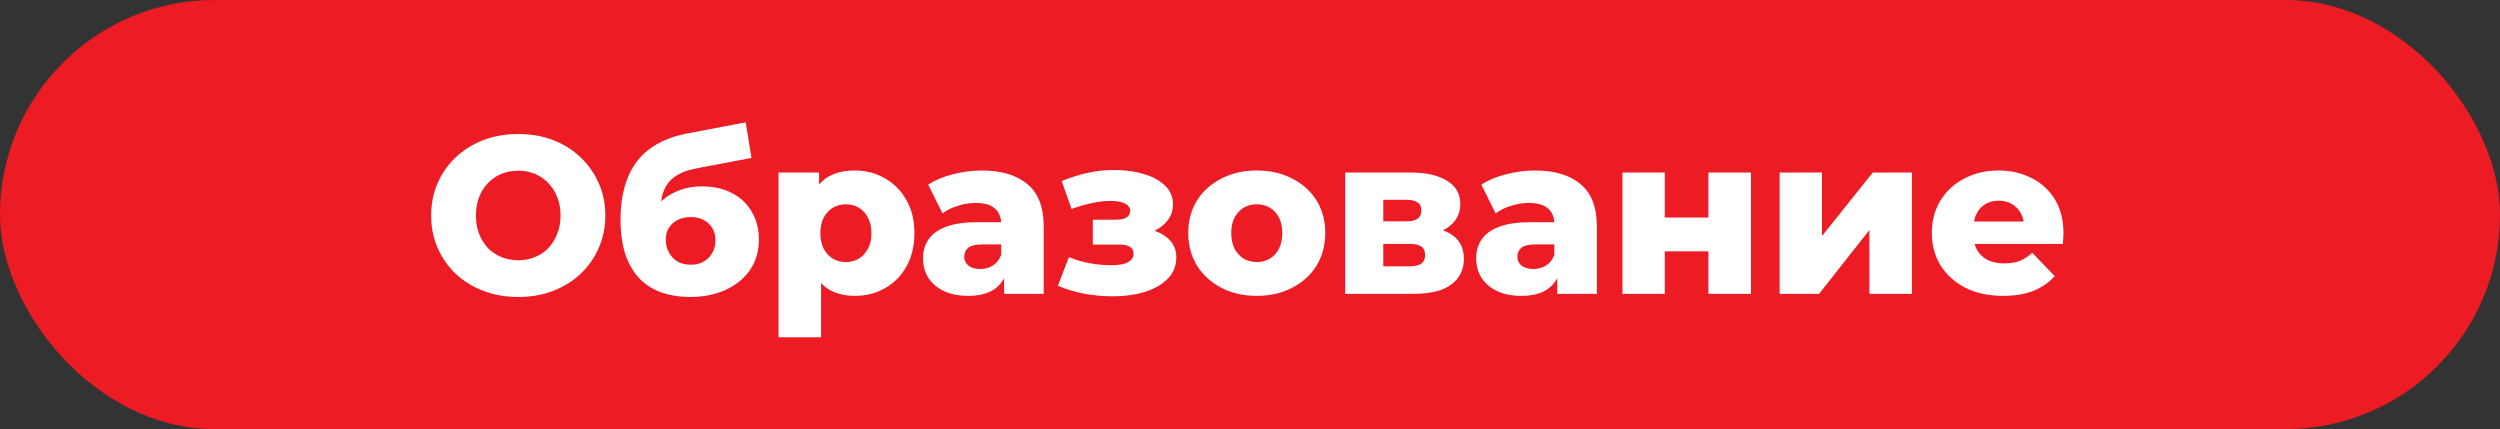 <?xml version="1.0" encoding="UTF-8"?> <svg xmlns="http://www.w3.org/2000/svg" width="268" height="46" viewBox="0 0 268 46" fill="none"><rect x="0" y="0" width="268" height="46" fill="#333333" stroke="none"/><rect width="268" height="46" rx="23" fill="#ED1C24"></rect><path d="M55.556 31.836C54.212 31.836 52.972 31.62 51.836 31.188C50.7 30.756 49.708 30.148 48.86 29.364C48.028 28.564 47.38 27.636 46.916 26.58C46.452 25.524 46.22 24.364 46.22 23.1C46.22 21.836 46.452 20.676 46.916 19.62C47.38 18.564 48.028 17.644 48.86 16.86C49.708 16.06 50.7 15.444 51.836 15.012C52.972 14.58 54.212 14.364 55.556 14.364C56.916 14.364 58.156 14.58 59.276 15.012C60.412 15.444 61.396 16.06 62.228 16.86C63.06 17.644 63.708 18.564 64.172 19.62C64.652 20.676 64.892 21.836 64.892 23.1C64.892 24.364 64.652 25.532 64.172 26.604C63.708 27.66 63.06 28.58 62.228 29.364C61.396 30.148 60.412 30.756 59.276 31.188C58.156 31.62 56.916 31.836 55.556 31.836ZM55.556 27.9C56.196 27.9 56.788 27.788 57.332 27.564C57.892 27.34 58.372 27.02 58.772 26.604C59.188 26.172 59.508 25.66 59.732 25.068C59.972 24.476 60.092 23.82 60.092 23.1C60.092 22.364 59.972 21.708 59.732 21.132C59.508 20.54 59.188 20.036 58.772 19.62C58.372 19.188 57.892 18.86 57.332 18.636C56.788 18.412 56.196 18.3 55.556 18.3C54.916 18.3 54.316 18.412 53.756 18.636C53.212 18.86 52.732 19.188 52.316 19.62C51.916 20.036 51.596 20.54 51.356 21.132C51.132 21.708 51.02 22.364 51.02 23.1C51.02 23.82 51.132 24.476 51.356 25.068C51.596 25.66 51.916 26.172 52.316 26.604C52.732 27.02 53.212 27.34 53.756 27.564C54.316 27.788 54.916 27.9 55.556 27.9ZM73.937 31.836C72.881 31.836 71.897 31.684 70.985 31.38C70.089 31.076 69.305 30.596 68.633 29.94C67.977 29.284 67.457 28.428 67.073 27.372C66.705 26.316 66.521 25.036 66.521 23.532C66.521 22.524 66.609 21.596 66.785 20.748C66.961 19.9 67.225 19.124 67.577 18.42C67.945 17.7 68.409 17.068 68.969 16.524C69.545 15.98 70.217 15.524 70.985 15.156C71.753 14.788 72.633 14.508 73.625 14.316L79.937 13.116L80.561 16.932L75.089 17.964C74.753 18.028 74.385 18.108 73.985 18.204C73.601 18.3 73.225 18.444 72.857 18.636C72.489 18.812 72.145 19.06 71.825 19.38C71.521 19.7 71.273 20.124 71.081 20.652C70.905 21.164 70.817 21.804 70.817 22.572C70.817 22.796 70.825 22.98 70.841 23.124C70.873 23.252 70.897 23.404 70.913 23.58C70.929 23.74 70.937 23.988 70.937 24.324L69.665 23.148C70.049 22.476 70.505 21.908 71.033 21.444C71.577 20.98 72.201 20.62 72.905 20.364C73.609 20.108 74.393 19.98 75.257 19.98C76.521 19.98 77.609 20.228 78.521 20.724C79.433 21.204 80.129 21.876 80.609 22.74C81.105 23.588 81.353 24.556 81.353 25.644C81.353 26.924 81.033 28.028 80.393 28.956C79.753 29.868 78.873 30.58 77.753 31.092C76.649 31.588 75.377 31.836 73.937 31.836ZM74.057 28.38C74.585 28.38 75.041 28.268 75.425 28.044C75.825 27.82 76.137 27.508 76.361 27.108C76.585 26.708 76.697 26.26 76.697 25.764C76.697 25.252 76.585 24.812 76.361 24.444C76.137 24.076 75.825 23.788 75.425 23.58C75.041 23.372 74.585 23.268 74.057 23.268C73.529 23.268 73.057 23.372 72.641 23.58C72.241 23.788 71.929 24.068 71.705 24.42C71.481 24.772 71.369 25.196 71.369 25.692C71.369 26.188 71.481 26.644 71.705 27.06C71.929 27.476 72.241 27.804 72.641 28.044C73.057 28.268 73.529 28.38 74.057 28.38ZM91.642 31.716C90.538 31.716 89.594 31.476 88.81 30.996C88.026 30.5 87.426 29.764 87.01 28.788C86.61 27.796 86.41 26.532 86.41 24.996C86.41 23.444 86.602 22.18 86.986 21.204C87.37 20.212 87.946 19.476 88.714 18.996C89.498 18.516 90.474 18.276 91.642 18.276C92.826 18.276 93.898 18.556 94.858 19.116C95.834 19.66 96.602 20.436 97.162 21.444C97.738 22.436 98.026 23.62 98.026 24.996C98.026 26.372 97.738 27.564 97.162 28.572C96.602 29.58 95.834 30.356 94.858 30.9C93.898 31.444 92.826 31.716 91.642 31.716ZM83.458 36.156V18.492H87.802V20.7L87.778 24.996L88.018 29.316V36.156H83.458ZM90.682 28.092C91.194 28.092 91.65 27.972 92.05 27.732C92.466 27.492 92.794 27.14 93.034 26.676C93.29 26.212 93.418 25.652 93.418 24.996C93.418 24.34 93.29 23.78 93.034 23.316C92.794 22.852 92.466 22.5 92.05 22.26C91.65 22.02 91.194 21.9 90.682 21.9C90.17 21.9 89.706 22.02 89.29 22.26C88.89 22.5 88.562 22.852 88.306 23.316C88.066 23.78 87.946 24.34 87.946 24.996C87.946 25.652 88.066 26.212 88.306 26.676C88.562 27.14 88.89 27.492 89.29 27.732C89.706 27.972 90.17 28.092 90.682 28.092ZM107.638 31.5V29.076L107.326 28.476V24.012C107.326 23.292 107.102 22.74 106.654 22.356C106.222 21.956 105.526 21.756 104.566 21.756C103.942 21.756 103.31 21.86 102.67 22.068C102.03 22.26 101.486 22.532 101.038 22.884L99.502 19.788C100.238 19.308 101.118 18.94 102.142 18.684C103.182 18.412 104.214 18.276 105.238 18.276C107.35 18.276 108.982 18.764 110.134 19.74C111.302 20.7 111.886 22.212 111.886 24.276V31.5H107.638ZM103.798 31.716C102.758 31.716 101.878 31.54 101.158 31.188C100.438 30.836 99.886 30.356 99.502 29.748C99.134 29.14 98.95 28.46 98.95 27.708C98.95 26.908 99.15 26.22 99.55 25.644C99.966 25.052 100.598 24.604 101.446 24.3C102.294 23.98 103.39 23.82 104.734 23.82H107.806V26.196H105.358C104.622 26.196 104.102 26.316 103.798 26.556C103.51 26.796 103.366 27.116 103.366 27.516C103.366 27.916 103.518 28.236 103.822 28.476C104.126 28.716 104.542 28.836 105.07 28.836C105.566 28.836 106.014 28.716 106.414 28.476C106.83 28.22 107.134 27.836 107.326 27.324L107.95 29.004C107.71 29.9 107.238 30.58 106.534 31.044C105.846 31.492 104.934 31.716 103.798 31.716ZM119.311 31.764C118.303 31.764 117.295 31.676 116.287 31.5C115.279 31.308 114.319 31.02 113.407 30.636L114.583 27.564C115.287 27.852 116.023 28.068 116.791 28.212C117.559 28.356 118.343 28.428 119.143 28.428C119.623 28.428 120.039 28.388 120.391 28.308C120.743 28.212 121.015 28.076 121.207 27.9C121.415 27.708 121.519 27.484 121.519 27.228C121.519 26.876 121.391 26.62 121.135 26.46C120.879 26.3 120.487 26.22 119.959 26.22H117.151V23.556H119.551C119.903 23.556 120.199 23.524 120.439 23.46C120.679 23.38 120.855 23.268 120.967 23.124C121.095 22.964 121.159 22.78 121.159 22.572C121.159 22.364 121.079 22.188 120.919 22.044C120.775 21.884 120.543 21.764 120.223 21.684C119.919 21.588 119.519 21.54 119.023 21.54C118.383 21.54 117.711 21.62 117.007 21.78C116.319 21.924 115.607 22.132 114.871 22.404L113.815 19.404C114.679 19.052 115.559 18.772 116.455 18.564C117.351 18.356 118.231 18.244 119.095 18.228C120.343 18.196 121.463 18.324 122.455 18.612C123.463 18.884 124.263 19.3 124.855 19.86C125.447 20.404 125.743 21.092 125.743 21.924C125.743 22.564 125.551 23.132 125.167 23.628C124.783 24.124 124.263 24.524 123.607 24.828C122.951 25.116 122.215 25.26 121.399 25.26L121.495 24.42C122.919 24.42 124.039 24.708 124.855 25.284C125.687 25.844 126.103 26.612 126.103 27.588C126.103 28.484 125.799 29.244 125.191 29.868C124.583 30.492 123.767 30.964 122.743 31.284C121.719 31.604 120.575 31.764 119.311 31.764ZM134.725 31.716C133.301 31.716 132.037 31.428 130.933 30.852C129.829 30.276 128.957 29.484 128.317 28.476C127.693 27.452 127.381 26.284 127.381 24.972C127.381 23.66 127.693 22.5 128.317 21.492C128.957 20.484 129.829 19.7 130.933 19.14C132.037 18.564 133.301 18.276 134.725 18.276C136.149 18.276 137.413 18.564 138.517 19.14C139.637 19.7 140.509 20.484 141.133 21.492C141.757 22.5 142.069 23.66 142.069 24.972C142.069 26.284 141.757 27.452 141.133 28.476C140.509 29.484 139.637 30.276 138.517 30.852C137.413 31.428 136.149 31.716 134.725 31.716ZM134.725 28.092C135.253 28.092 135.717 27.972 136.117 27.732C136.533 27.492 136.861 27.14 137.101 26.676C137.341 26.196 137.461 25.628 137.461 24.972C137.461 24.316 137.341 23.764 137.101 23.316C136.861 22.852 136.533 22.5 136.117 22.26C135.717 22.02 135.253 21.9 134.725 21.9C134.213 21.9 133.749 22.02 133.333 22.26C132.933 22.5 132.605 22.852 132.349 23.316C132.109 23.764 131.989 24.316 131.989 24.972C131.989 25.628 132.109 26.196 132.349 26.676C132.605 27.14 132.933 27.492 133.333 27.732C133.749 27.972 134.213 28.092 134.725 28.092ZM144.208 31.5V18.492H151.192C152.872 18.492 154.184 18.788 155.128 19.38C156.072 19.956 156.544 20.788 156.544 21.876C156.544 22.916 156.104 23.748 155.224 24.372C154.36 24.98 153.192 25.284 151.72 25.284L152.128 24.324C153.712 24.324 154.904 24.62 155.704 25.212C156.52 25.788 156.928 26.636 156.928 27.756C156.928 28.908 156.48 29.82 155.584 30.492C154.704 31.164 153.352 31.5 151.528 31.5H144.208ZM148.288 28.548H151.12C151.68 28.548 152.096 28.452 152.368 28.26C152.64 28.052 152.776 27.748 152.776 27.348C152.776 26.932 152.64 26.628 152.368 26.436C152.112 26.244 151.712 26.148 151.168 26.148H148.288V28.548ZM148.288 23.724H150.784C151.328 23.724 151.728 23.628 151.984 23.436C152.24 23.228 152.368 22.932 152.368 22.548C152.368 22.164 152.24 21.884 151.984 21.708C151.728 21.516 151.328 21.42 150.784 21.42H148.288V23.724ZM166.935 31.5V29.076L166.623 28.476V24.012C166.623 23.292 166.399 22.74 165.951 22.356C165.519 21.956 164.823 21.756 163.863 21.756C163.239 21.756 162.607 21.86 161.967 22.068C161.327 22.26 160.783 22.532 160.335 22.884L158.799 19.788C159.535 19.308 160.415 18.94 161.439 18.684C162.479 18.412 163.511 18.276 164.535 18.276C166.647 18.276 168.279 18.764 169.431 19.74C170.599 20.7 171.183 22.212 171.183 24.276V31.5H166.935ZM163.095 31.716C162.055 31.716 161.175 31.54 160.455 31.188C159.735 30.836 159.183 30.356 158.799 29.748C158.431 29.14 158.247 28.46 158.247 27.708C158.247 26.908 158.447 26.22 158.847 25.644C159.263 25.052 159.895 24.604 160.743 24.3C161.591 23.98 162.687 23.82 164.031 23.82H167.103V26.196H164.655C163.919 26.196 163.399 26.316 163.095 26.556C162.807 26.796 162.663 27.116 162.663 27.516C162.663 27.916 162.815 28.236 163.119 28.476C163.423 28.716 163.839 28.836 164.367 28.836C164.863 28.836 165.311 28.716 165.711 28.476C166.127 28.22 166.431 27.836 166.623 27.324L167.247 29.004C167.007 29.9 166.535 30.58 165.831 31.044C165.143 31.492 164.231 31.716 163.095 31.716ZM173.927 31.5V18.492H178.463V23.316H183.143V18.492H187.703V31.5H183.143V26.94H178.463V31.5H173.927ZM190.778 31.5V18.492H195.314V25.308L200.762 18.492H204.962V31.5H200.402V24.66L195.002 31.5H190.778ZM214.724 31.716C213.188 31.716 211.844 31.428 210.692 30.852C209.556 30.26 208.668 29.46 208.028 28.452C207.404 27.428 207.092 26.268 207.092 24.972C207.092 23.676 207.396 22.524 208.004 21.516C208.628 20.492 209.484 19.7 210.572 19.14C211.66 18.564 212.884 18.276 214.244 18.276C215.524 18.276 216.692 18.54 217.748 19.068C218.804 19.58 219.644 20.34 220.268 21.348C220.892 22.356 221.204 23.58 221.204 25.02C221.204 25.18 221.196 25.364 221.18 25.572C221.164 25.78 221.148 25.972 221.132 26.148H210.836V23.748H218.708L216.98 24.42C216.996 23.828 216.884 23.316 216.644 22.884C216.42 22.452 216.1 22.116 215.684 21.876C215.284 21.636 214.812 21.516 214.268 21.516C213.724 21.516 213.244 21.636 212.828 21.876C212.428 22.116 212.116 22.46 211.892 22.908C211.668 23.34 211.556 23.852 211.556 24.444V25.14C211.556 25.78 211.684 26.332 211.94 26.796C212.212 27.26 212.596 27.62 213.092 27.876C213.588 28.116 214.18 28.236 214.868 28.236C215.508 28.236 216.052 28.148 216.5 27.972C216.964 27.78 217.42 27.492 217.868 27.108L220.268 29.604C219.644 30.292 218.876 30.82 217.964 31.188C217.052 31.54 215.972 31.716 214.724 31.716Z" fill="white"></path></svg> 